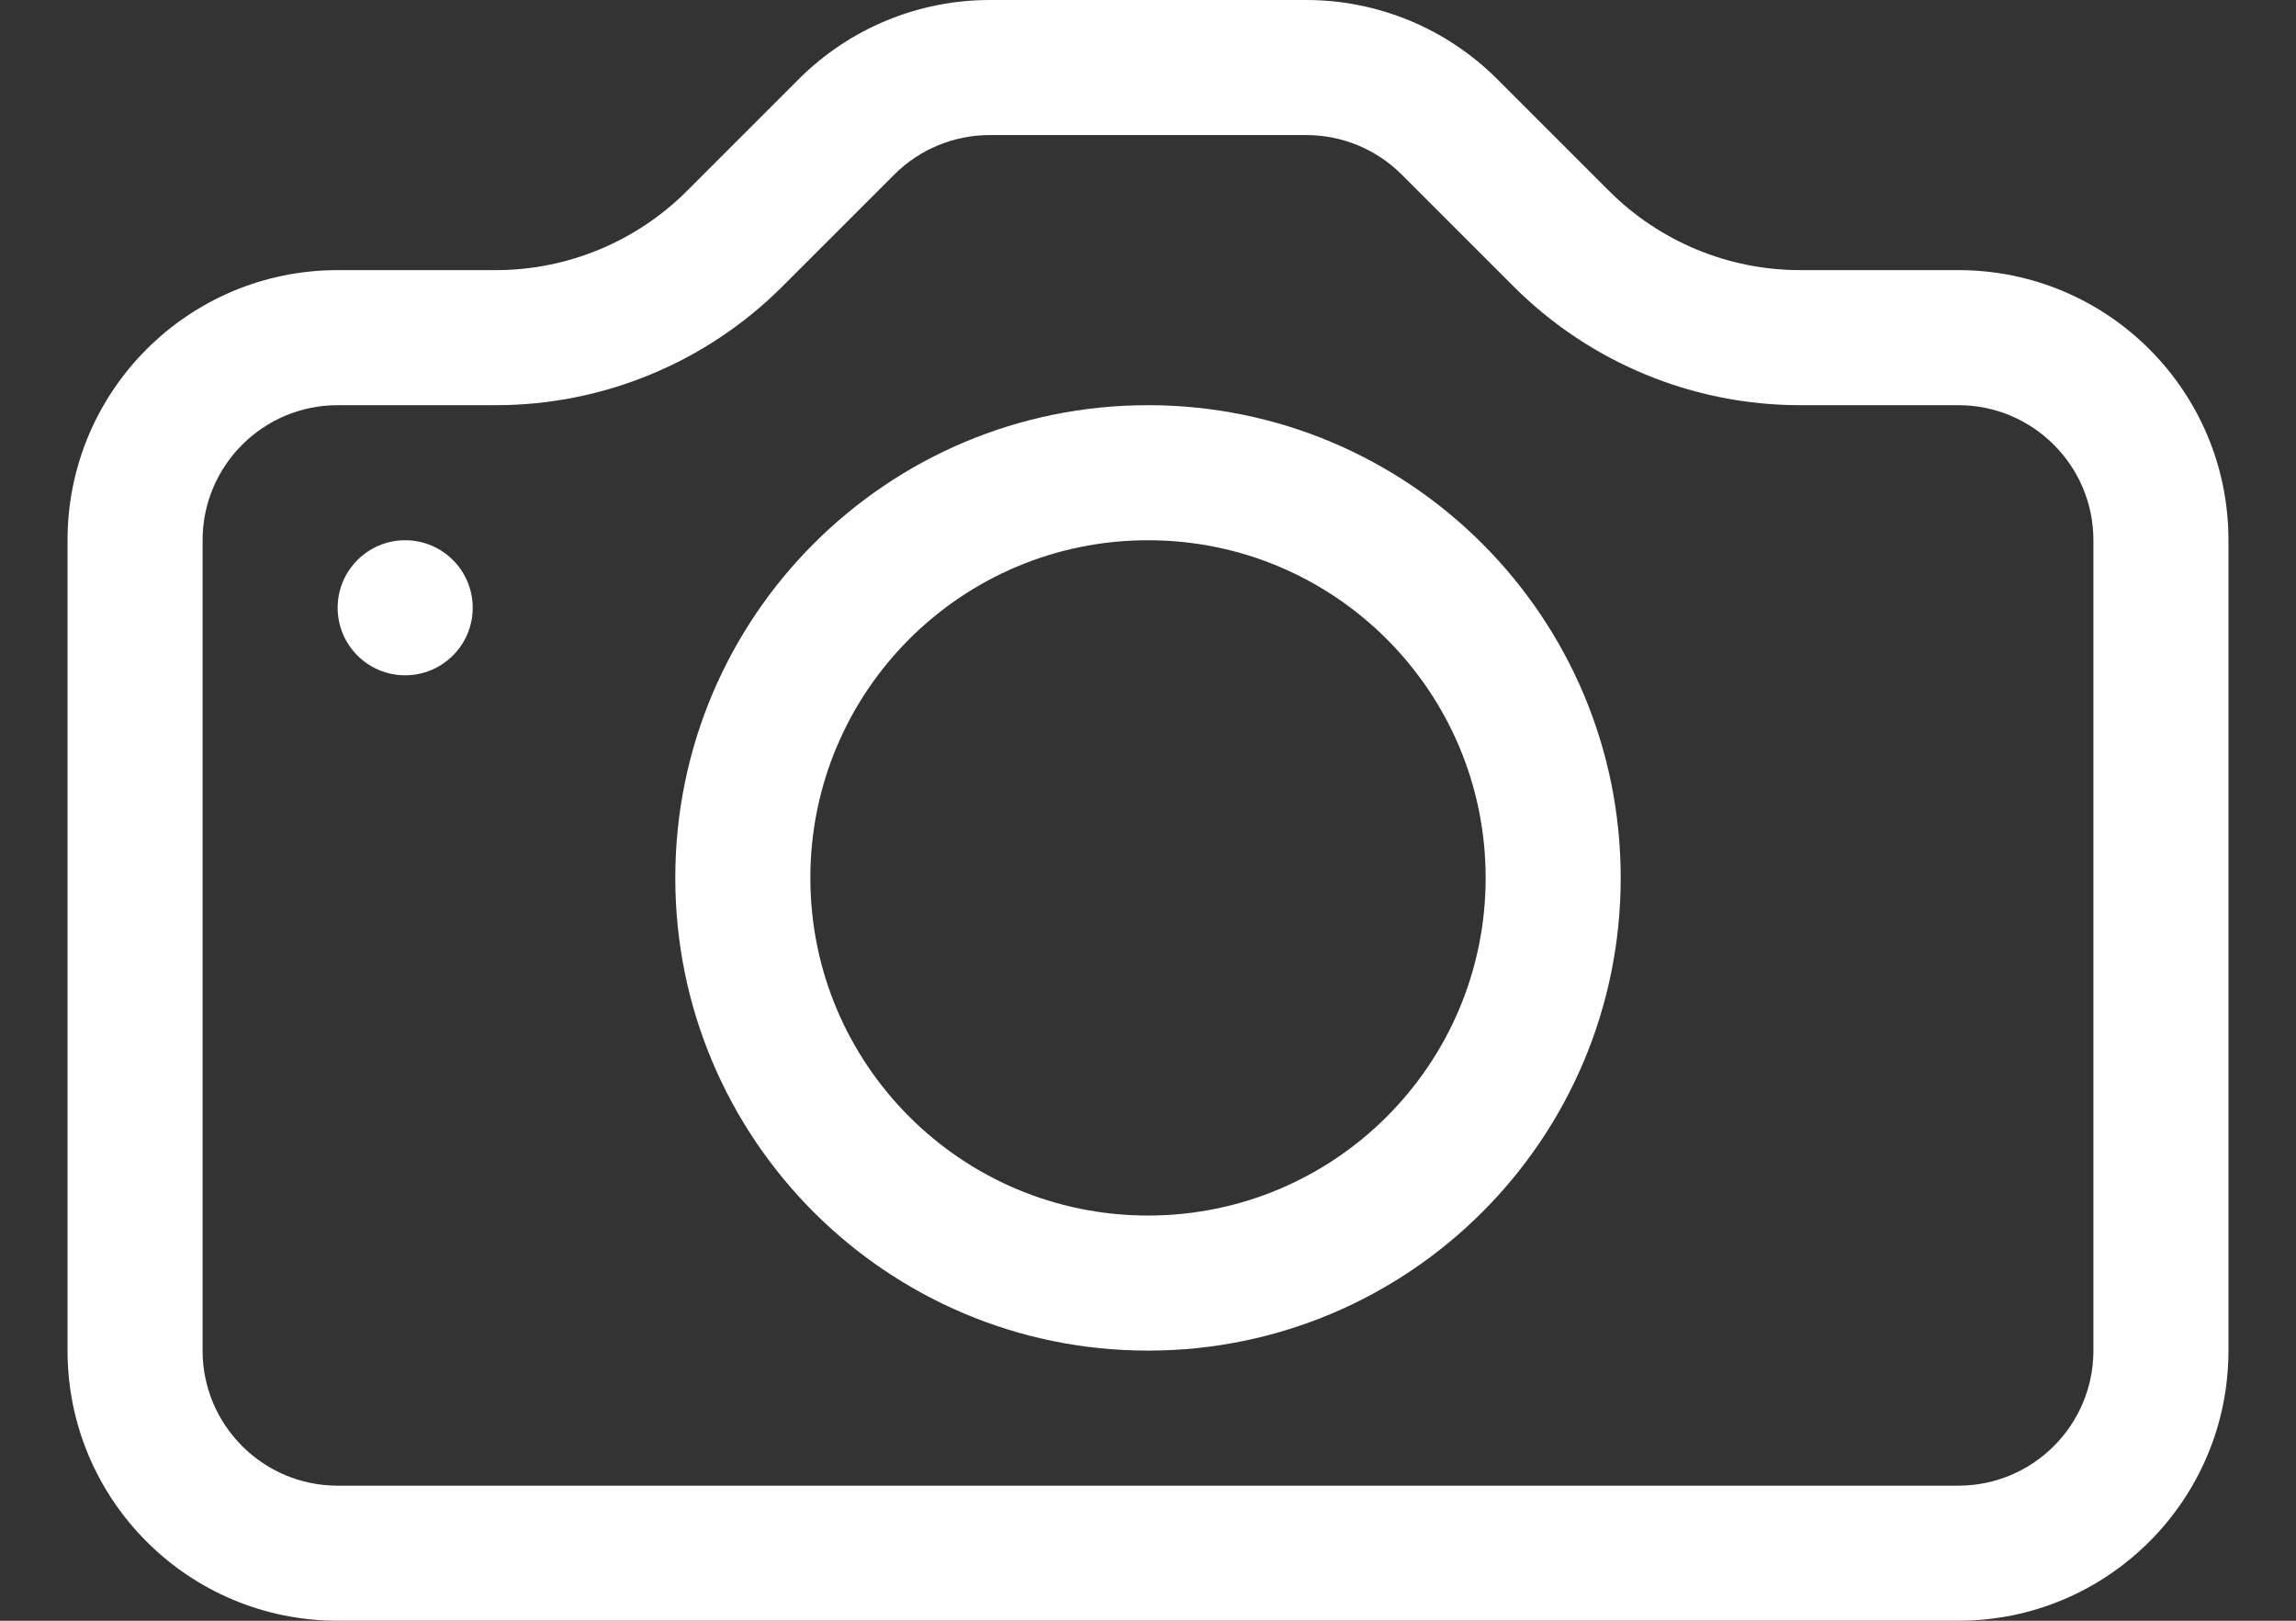 <svg width="17" height="12" viewBox="0 0 17 12" fill="none" xmlns="http://www.w3.org/2000/svg">
<rect x="0" y="0" width="17" height="12" fill="#333333" stroke="none"/>
<path d="M15.5 10C15.5 10.552 15.052 11 14.5 11H2.5C1.948 11 1.5 10.552 1.5 10V4C1.5 3.448 1.948 3 2.5 3H3.672C4.467 3 5.23 2.684 5.793 2.121L6.621 1.293C6.809 1.105 7.063 1 7.328 1H9.672C9.937 1 10.191 1.105 10.379 1.293L11.207 2.121C11.77 2.684 12.533 3 13.328 3H14.5C15.052 3 15.5 3.448 15.5 4V10ZM2.5 2C1.395 2 0.5 2.895 0.5 4V10C0.5 11.105 1.395 12 2.5 12H14.5C15.605 12 16.5 11.105 16.5 10V4C16.5 2.895 15.605 2 14.5 2H13.328C12.798 2 12.289 1.789 11.914 1.414L11.086 0.586C10.711 0.211 10.202 0 9.672 0H7.328C6.798 0 6.289 0.211 5.914 0.586L5.086 1.414C4.711 1.789 4.202 2 3.672 2H2.5Z" fill="white"/>
<path d="M8.5 9C7.119 9 6 7.881 6 6.5C6 5.119 7.119 4 8.5 4C9.881 4 11 5.119 11 6.5C11 7.881 9.881 9 8.5 9ZM8.5 10C10.433 10 12 8.433 12 6.5C12 4.567 10.433 3 8.5 3C6.567 3 5 4.567 5 6.5C5 8.433 6.567 10 8.5 10Z" fill="white"/>
<path d="M3.5 4.5C3.5 4.776 3.276 5 3 5C2.724 5 2.5 4.776 2.5 4.5C2.5 4.224 2.724 4 3 4C3.276 4 3.5 4.224 3.5 4.5Z" fill="white"/>
</svg>
